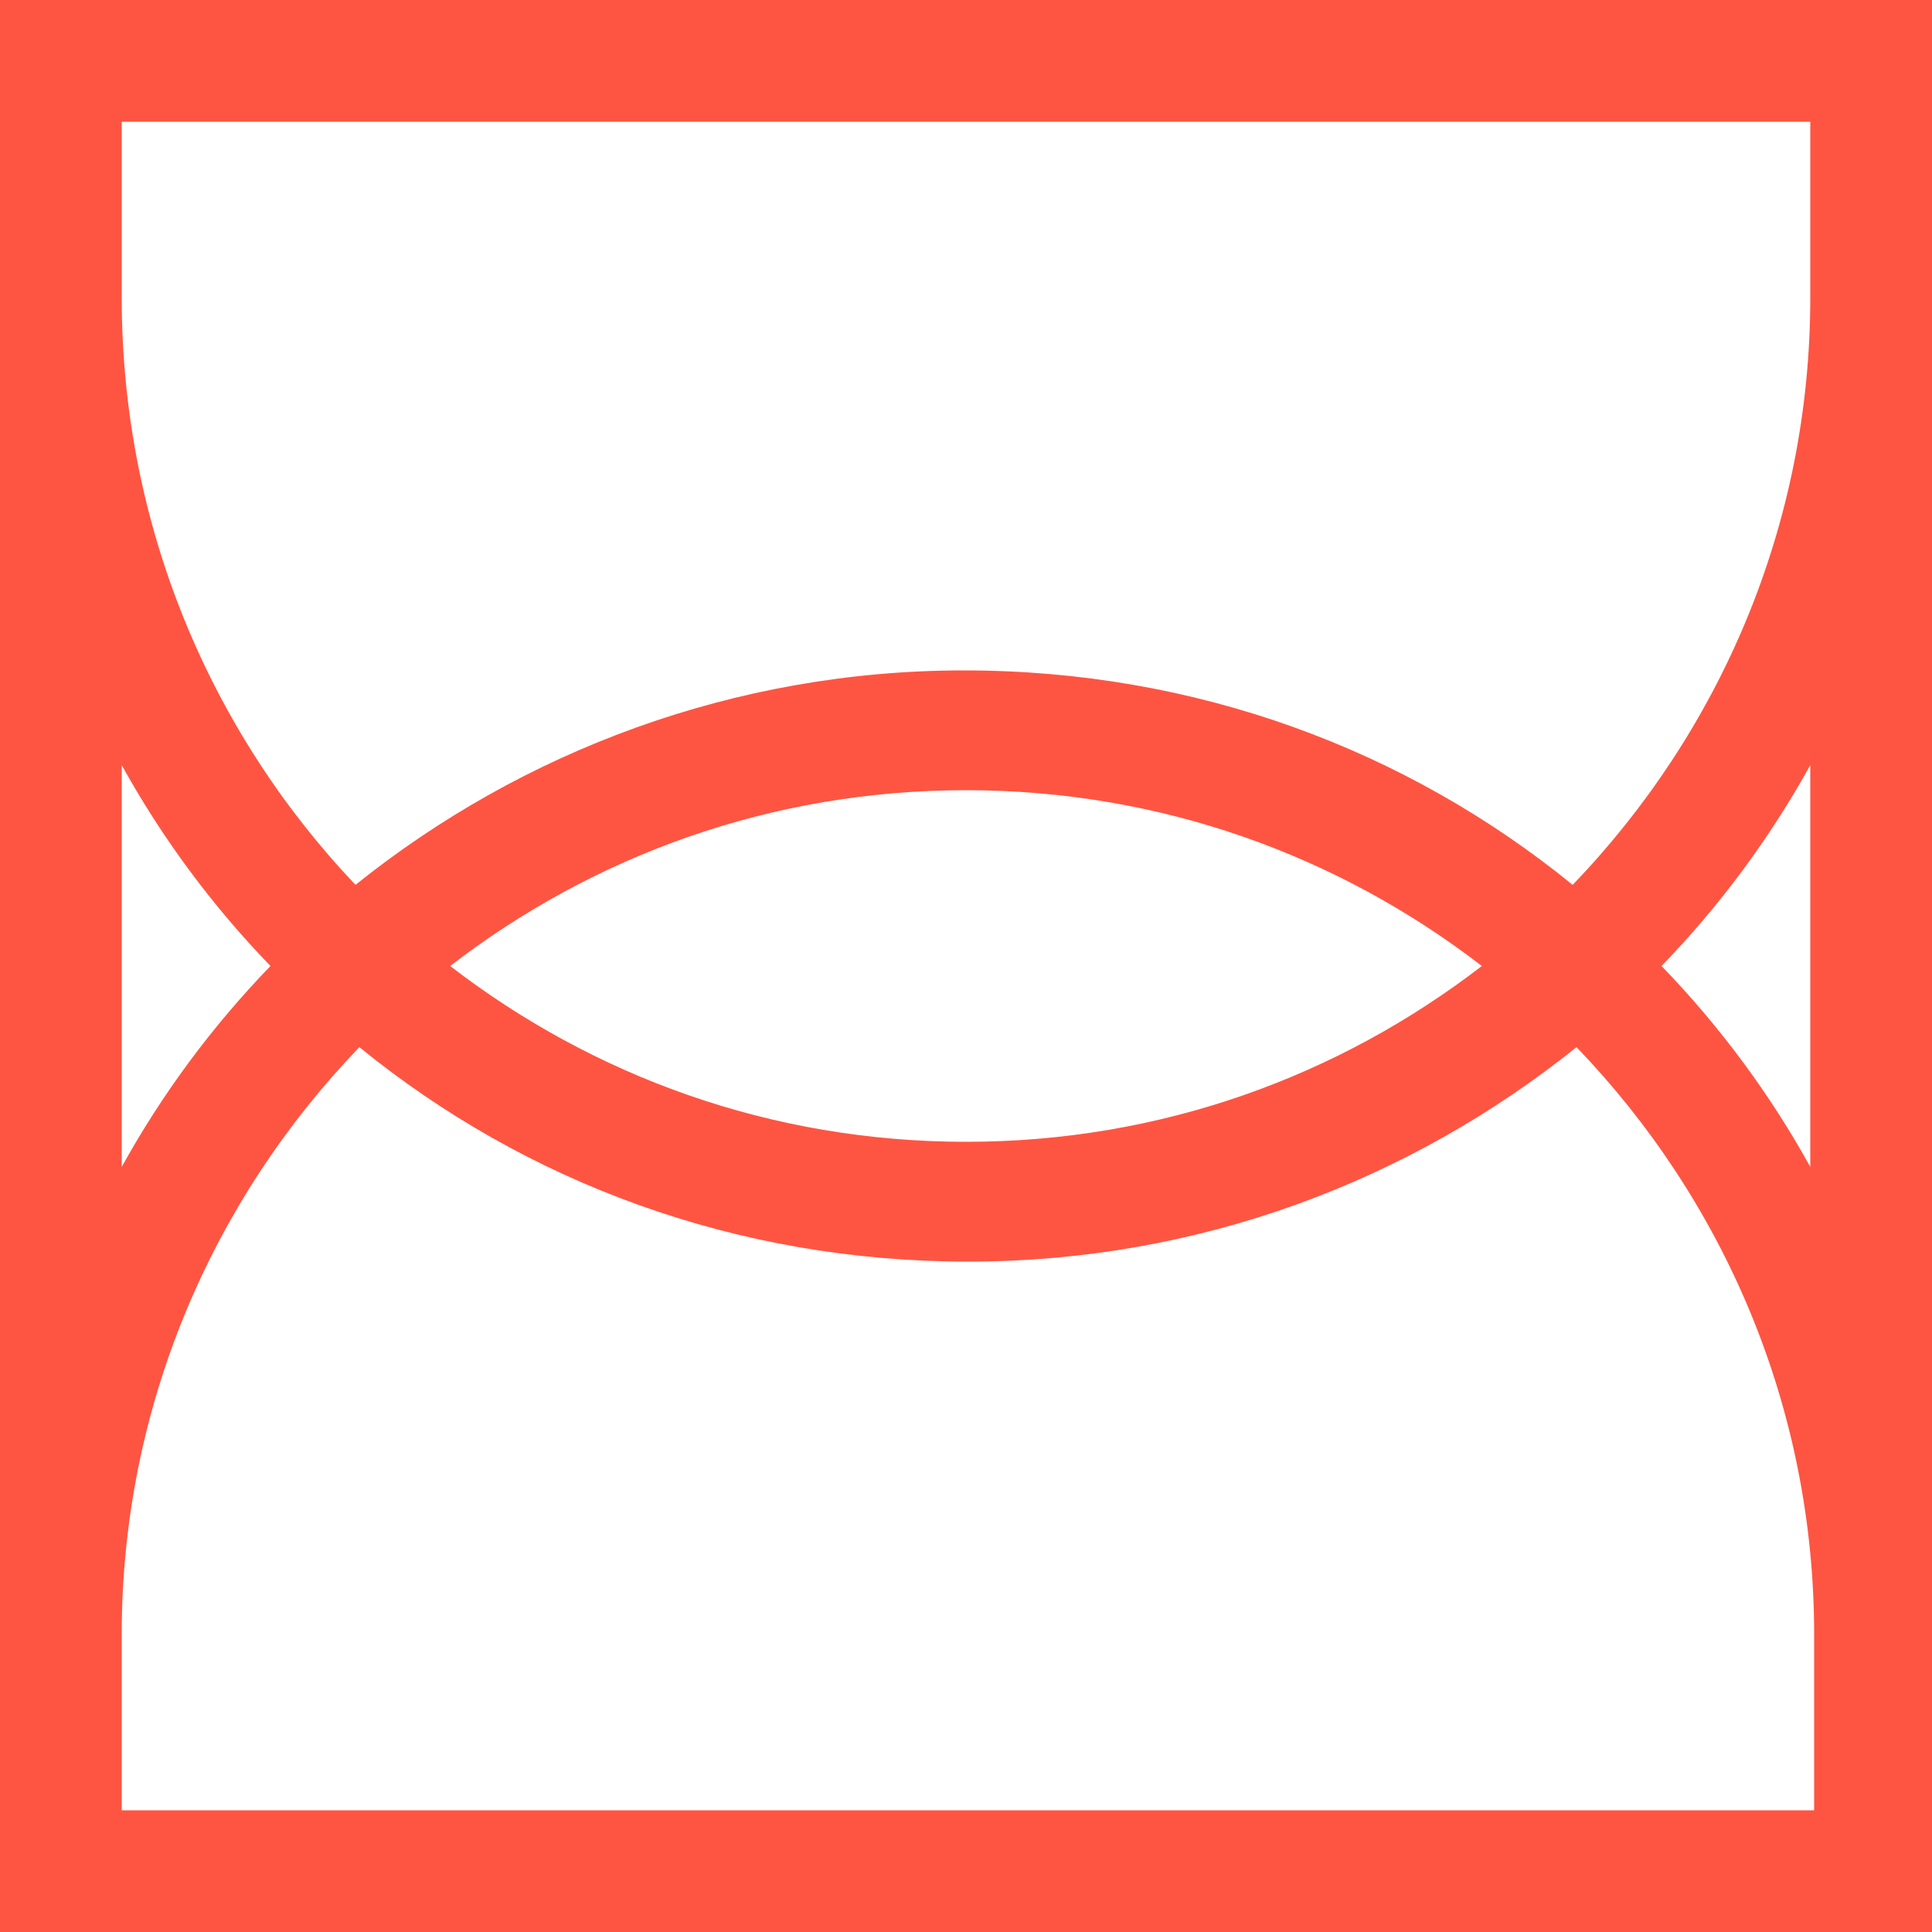 <?xml version="1.0" encoding="utf-8"?>
<!-- Generator: Adobe Illustrator 24.0.1, SVG Export Plug-In . SVG Version: 6.00 Build 0)  -->
<svg version="1.1" id="Layer_20" xmlns="http://www.w3.org/2000/svg" xmlns:xlink="http://www.w3.org/1999/xlink" x="0px" y="0px"
	 viewBox="0 0 100 100" style="enable-background:new 0 0 100 100;" xml:space="preserve">
<style type="text/css">
	.st0{fill:#FE5542;}
</style>
<g>
	<path class="st0" d="M6.3,84.6c0-11.8,4.7-22.5,12.3-30.4c8.6,7,19.5,11.1,31.5,11.1s22.9-4.2,31.5-11.1
		c7.6,7.9,12.3,18.6,12.3,30.4v9.1H6.3V84.6z M6.3,39.6c2.1,3.8,4.7,7.3,7.7,10.4c-3,3.1-5.6,6.6-7.7,10.4V39.6z M76.7,50
		c-7.4,5.7-16.6,9.1-26.7,9.1c-10.1,0-19.3-3.4-26.7-9.1c7.4-5.7,16.6-9.1,26.7-9.1C60.1,40.9,69.3,44.3,76.7,50 M93.7,6.3v9.1
		c0,11.8-4.7,22.5-12.3,30.4c-8.6-7-19.5-11.1-31.5-11.1c-11.9,0-22.9,4.2-31.5,11.1C10.9,37.9,6.3,27.2,6.3,15.4V6.3H93.7z
		 M93.7,60.4C91.6,56.6,89,53.1,86,50c3-3.1,5.6-6.6,7.7-10.4V60.4z M100,84.6V0H0v100h100v-3.1V84.6C100,84.6,100,84.6,100,84.6"/>
</g>
</svg>

